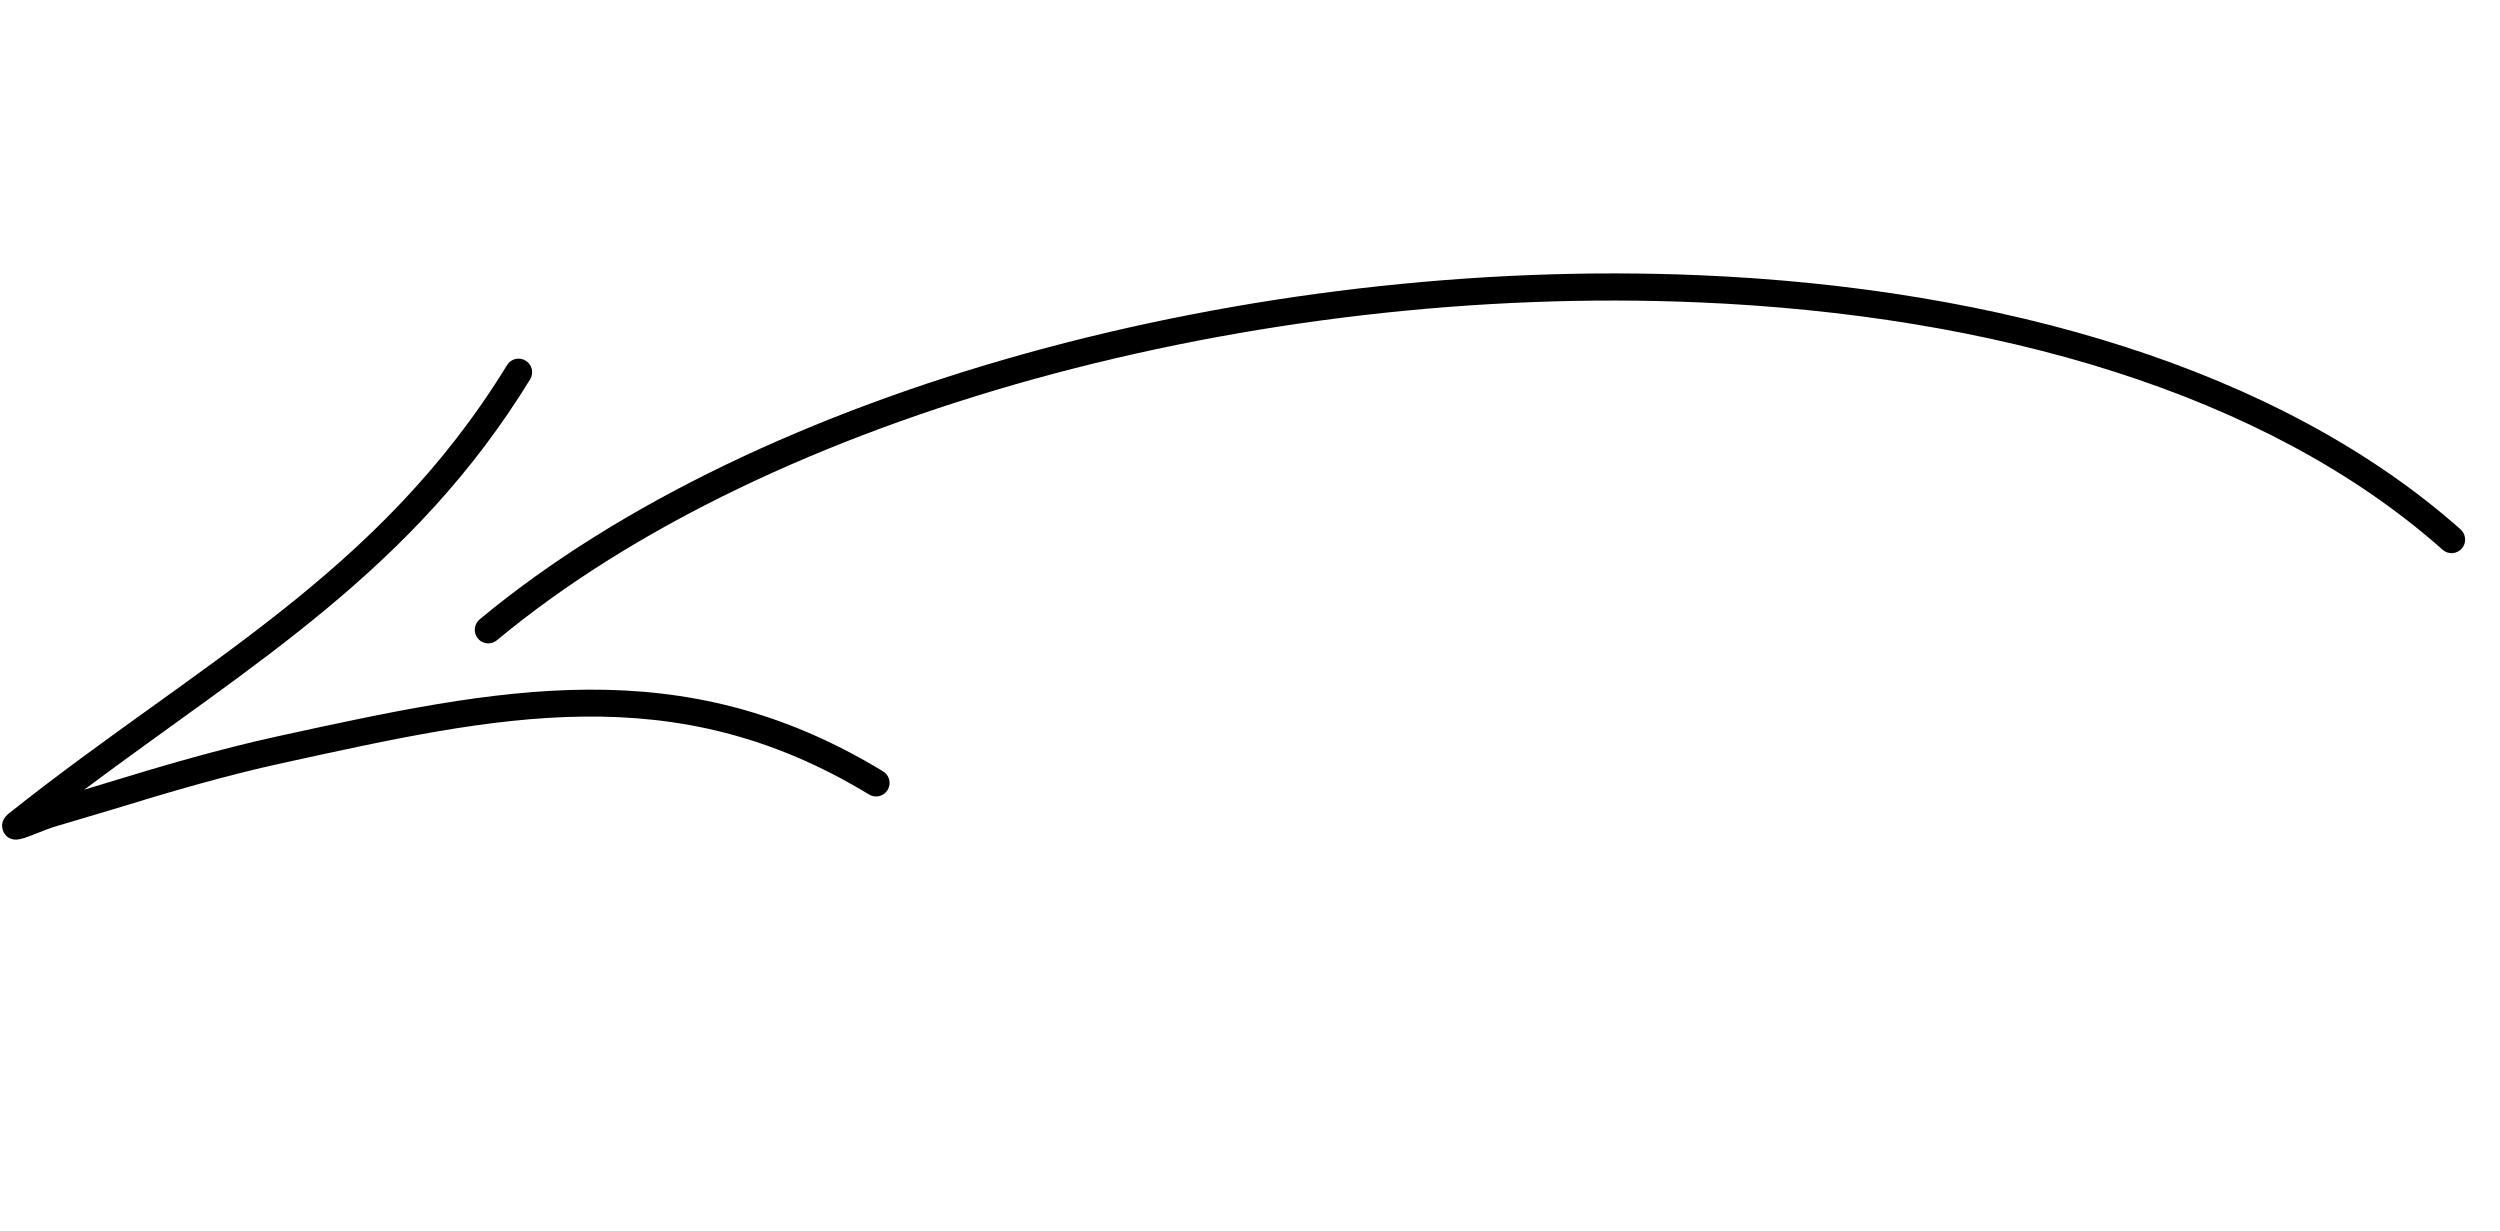 <svg width="195" height="96" viewBox="0 0 195 96" fill="none" xmlns="http://www.w3.org/2000/svg">
<path fill-rule="evenodd" clip-rule="evenodd" d="M191.928 41.295C177.759 28.722 155.976 22.463 132.592 21.468C97.654 19.986 59.162 30.231 37.409 48.313C36.965 48.691 36.905 49.359 37.273 49.801C37.65 50.255 38.308 50.313 38.761 49.937C60.179 32.139 98.1 22.117 132.506 23.585C155.359 24.553 176.677 30.582 190.522 42.879C190.96 43.271 191.625 43.228 192.017 42.79C192.397 42.36 192.366 41.687 191.928 41.295Z" fill="black"/>
<path fill-rule="evenodd" clip-rule="evenodd" d="M6.568 61.597C19.704 51.768 32.232 44.468 41.351 29.587C41.652 29.083 41.504 28.431 40.999 28.131C40.506 27.822 39.852 27.98 39.553 28.475C29.517 44.846 15.249 51.855 0.687 63.451C-0.097 64.08 0.209 64.769 0.296 64.927C0.421 65.164 0.694 65.497 1.27 65.491C1.384 65.489 1.606 65.454 1.909 65.361C2.486 65.17 3.626 64.682 4.158 64.514C5.697 64.042 7.239 63.611 8.777 63.139C13.177 61.788 17.577 60.489 22.068 59.513C38.863 55.836 52.572 52.722 67.78 61.968C68.284 62.278 68.927 62.118 69.237 61.615C69.536 61.12 69.378 60.467 68.883 60.168C53.153 50.599 38.982 53.646 21.613 57.442C17.067 58.44 12.603 59.749 8.16 61.113C7.628 61.281 7.098 61.439 6.568 61.597Z" fill="black"/>
</svg>
